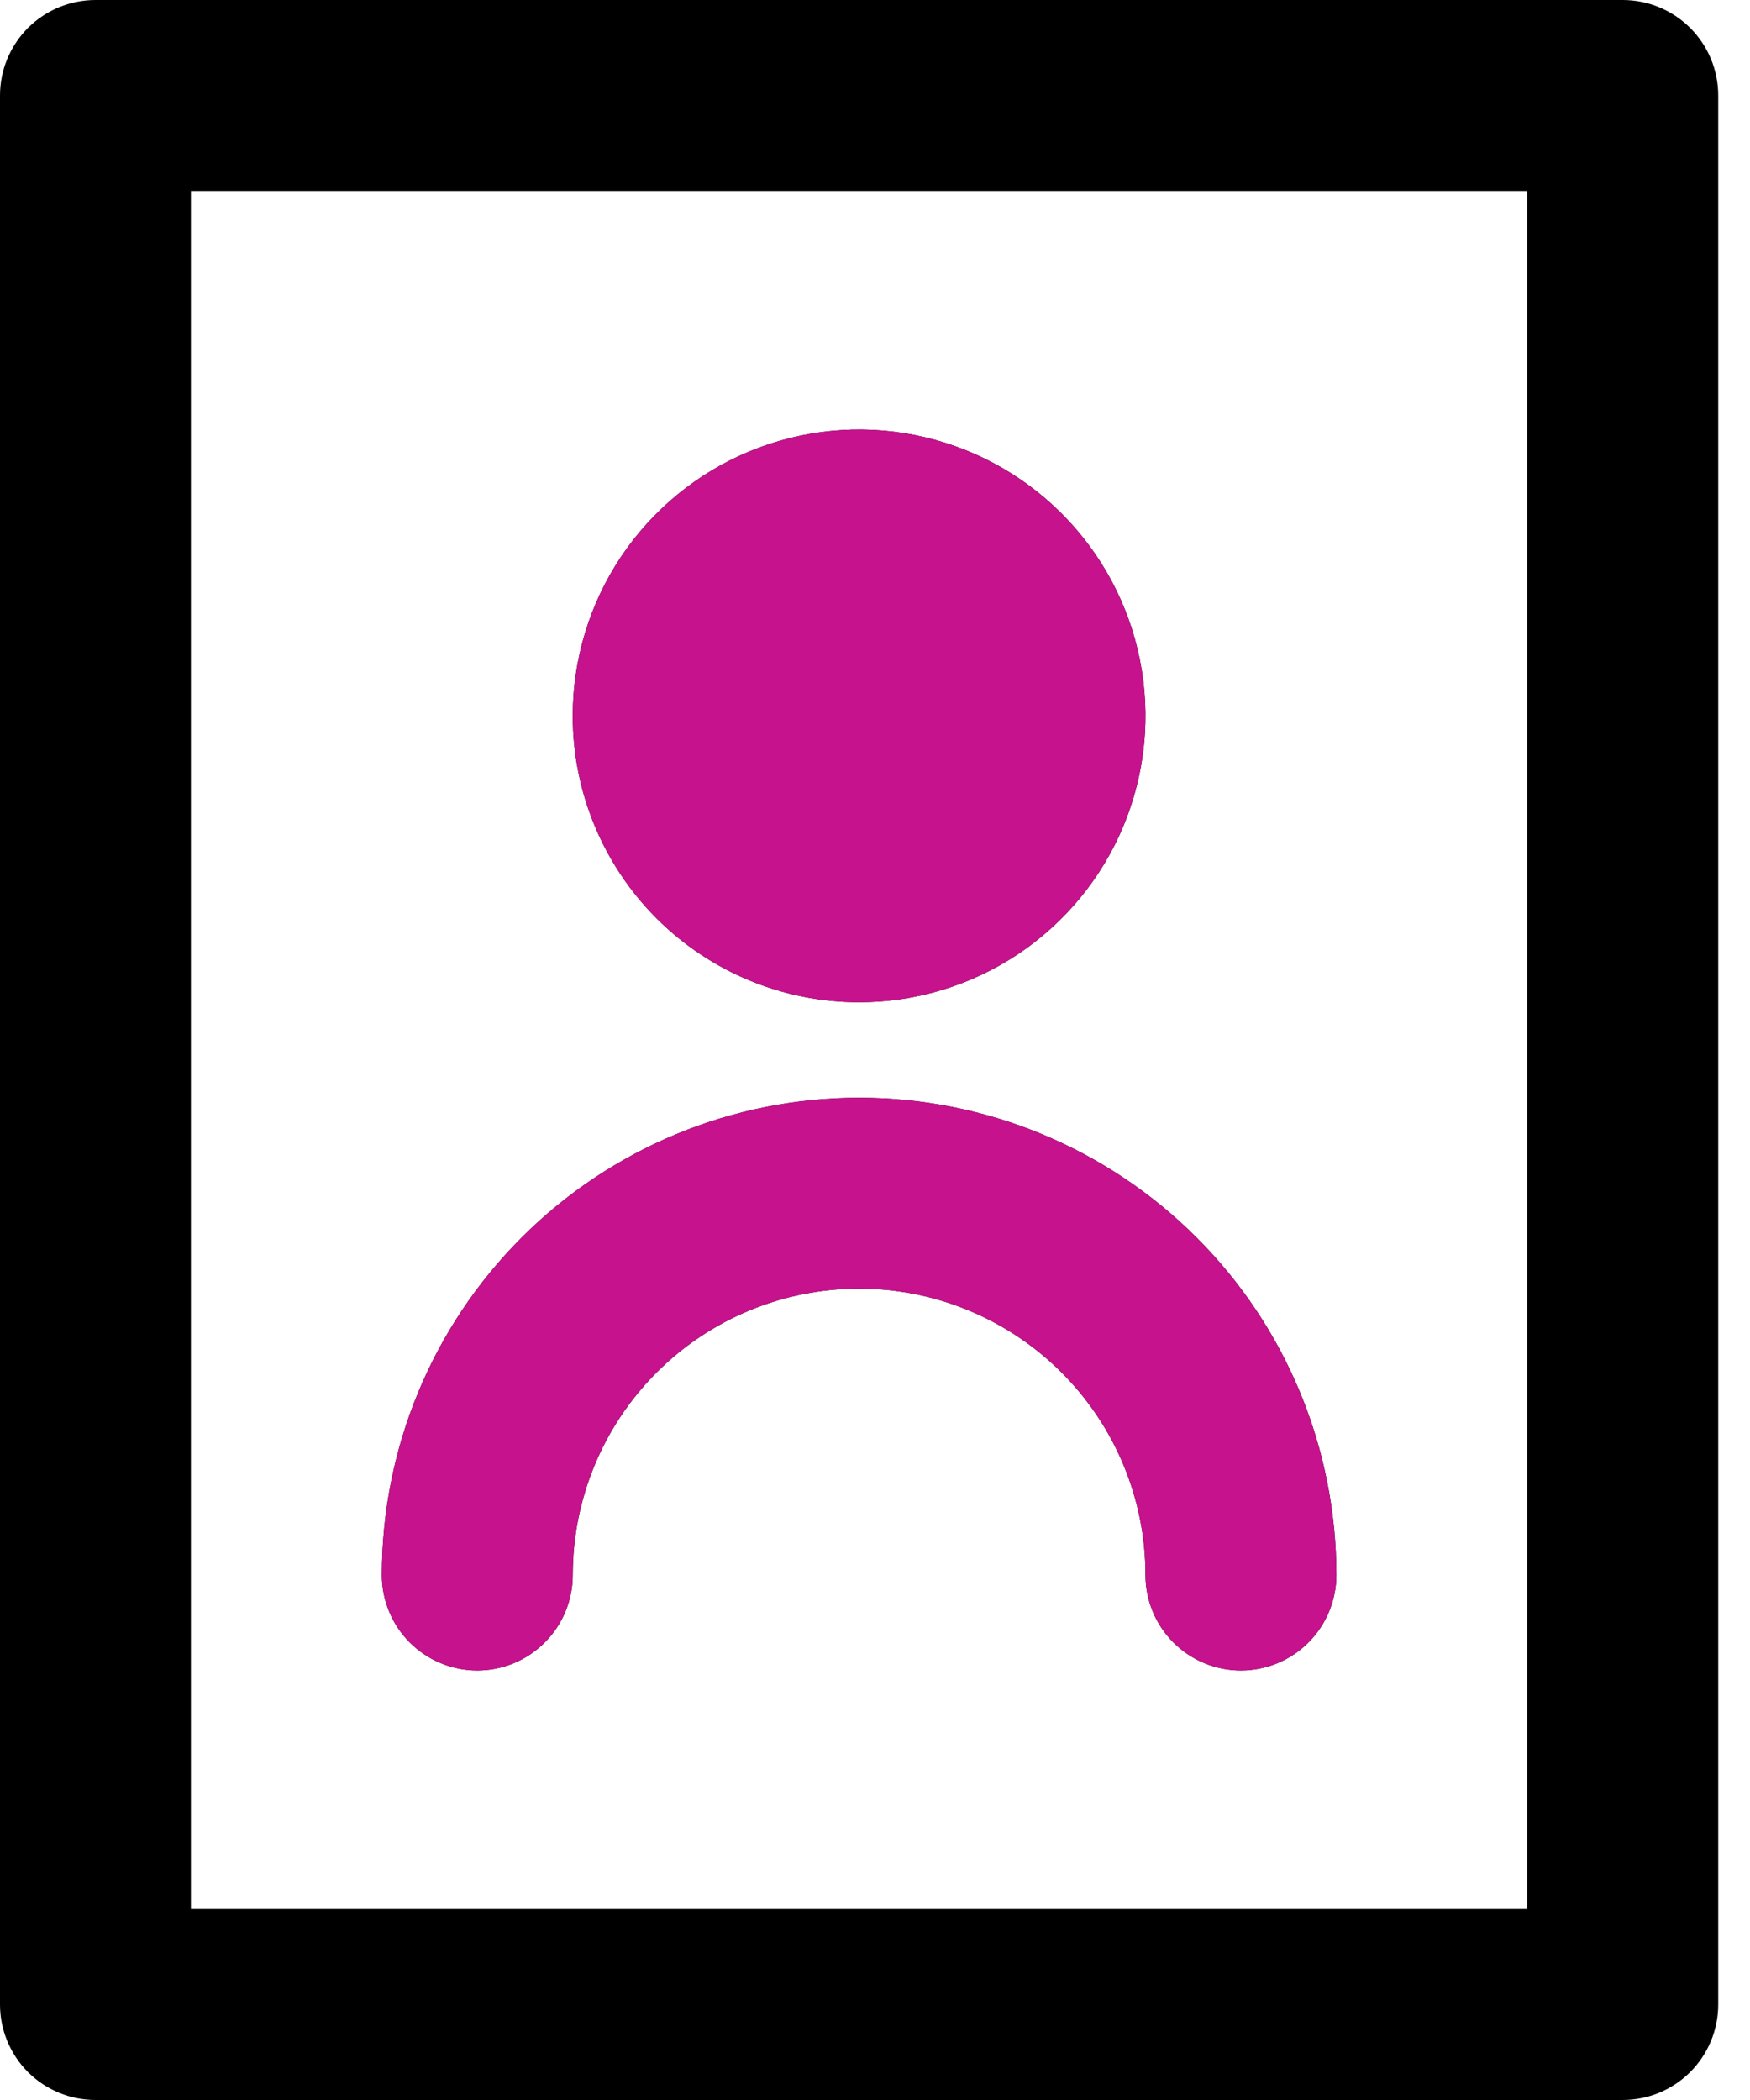 <?xml version="1.0" encoding="UTF-8"?> <svg xmlns="http://www.w3.org/2000/svg" width="25" height="30" viewBox="0 0 25 30" fill="none"><path d="M23.182 0H1.364C1.002 0 0.655 0.144 0.399 0.399C0.144 0.655 0 1.002 0 1.364V28.636C0 28.998 0.144 29.345 0.399 29.601C0.655 29.856 1.002 30 1.364 30H23.182C23.544 30 23.89 29.856 24.146 29.601C24.402 29.345 24.546 28.998 24.546 28.636V1.364C24.546 1.002 24.402 0.655 24.146 0.399C23.89 0.144 23.544 0 23.182 0ZM21.818 27.273H2.727V2.727H21.818V27.273ZM8.182 10.227C8.182 9.418 8.422 8.627 8.871 7.954C9.321 7.282 9.96 6.757 10.707 6.448C11.455 6.138 12.277 6.057 13.071 6.215C13.864 6.373 14.593 6.762 15.165 7.335C15.738 7.907 16.127 8.636 16.285 9.429C16.443 10.223 16.362 11.045 16.052 11.793C15.743 12.54 15.218 13.179 14.546 13.629C13.873 14.078 13.082 14.318 12.273 14.318C11.188 14.318 10.147 13.887 9.38 13.12C8.613 12.353 8.182 11.312 8.182 10.227ZM5.455 22.5C5.455 20.692 6.173 18.957 7.452 17.679C8.73 16.4 10.464 15.682 12.273 15.682C14.081 15.682 15.815 16.4 17.094 17.679C18.373 18.957 19.091 20.692 19.091 22.5C19.091 22.862 18.947 23.209 18.692 23.464C18.436 23.72 18.089 23.864 17.727 23.864C17.366 23.864 17.019 23.72 16.763 23.464C16.507 23.209 16.364 22.862 16.364 22.5C16.364 21.415 15.933 20.375 15.165 19.607C14.398 18.84 13.358 18.409 12.273 18.409C11.188 18.409 10.147 18.84 9.38 19.607C8.613 20.375 8.182 21.415 8.182 22.5C8.182 22.862 8.038 23.209 7.782 23.464C7.527 23.72 7.18 23.864 6.818 23.864C6.457 23.864 6.11 23.72 5.854 23.464C5.598 23.209 5.455 22.862 5.455 22.5Z" fill="black"></path><path d="M8.871 7.955C8.422 8.627 8.182 9.418 8.182 10.227C8.182 11.312 8.613 12.353 9.38 13.12C10.147 13.887 11.188 14.318 12.273 14.318C13.082 14.318 13.873 14.078 14.546 13.629C15.218 13.179 15.743 12.54 16.052 11.793C16.362 11.045 16.443 10.223 16.285 9.429C16.127 8.636 15.738 7.907 15.165 7.335C14.593 6.763 13.864 6.373 13.071 6.215C12.277 6.057 11.455 6.138 10.707 6.448C9.96 6.758 9.321 7.282 8.871 7.955Z" fill="#C6128C"></path><path d="M7.452 17.679C6.173 18.958 5.455 20.692 5.455 22.5C5.455 22.862 5.598 23.209 5.854 23.464C6.11 23.72 6.457 23.864 6.818 23.864C7.18 23.864 7.527 23.72 7.782 23.464C8.038 23.209 8.182 22.862 8.182 22.5C8.182 21.415 8.613 20.375 9.38 19.607C10.147 18.84 11.188 18.409 12.273 18.409C13.358 18.409 14.398 18.84 15.165 19.607C15.933 20.375 16.364 21.415 16.364 22.5C16.364 22.862 16.507 23.209 16.763 23.464C17.019 23.72 17.366 23.864 17.727 23.864C18.089 23.864 18.436 23.72 18.692 23.464C18.947 23.209 19.091 22.862 19.091 22.5C19.091 20.692 18.373 18.958 17.094 17.679C15.815 16.4 14.081 15.682 12.273 15.682C10.464 15.682 8.73 16.4 7.452 17.679Z" fill="#C6128C"></path></svg> 